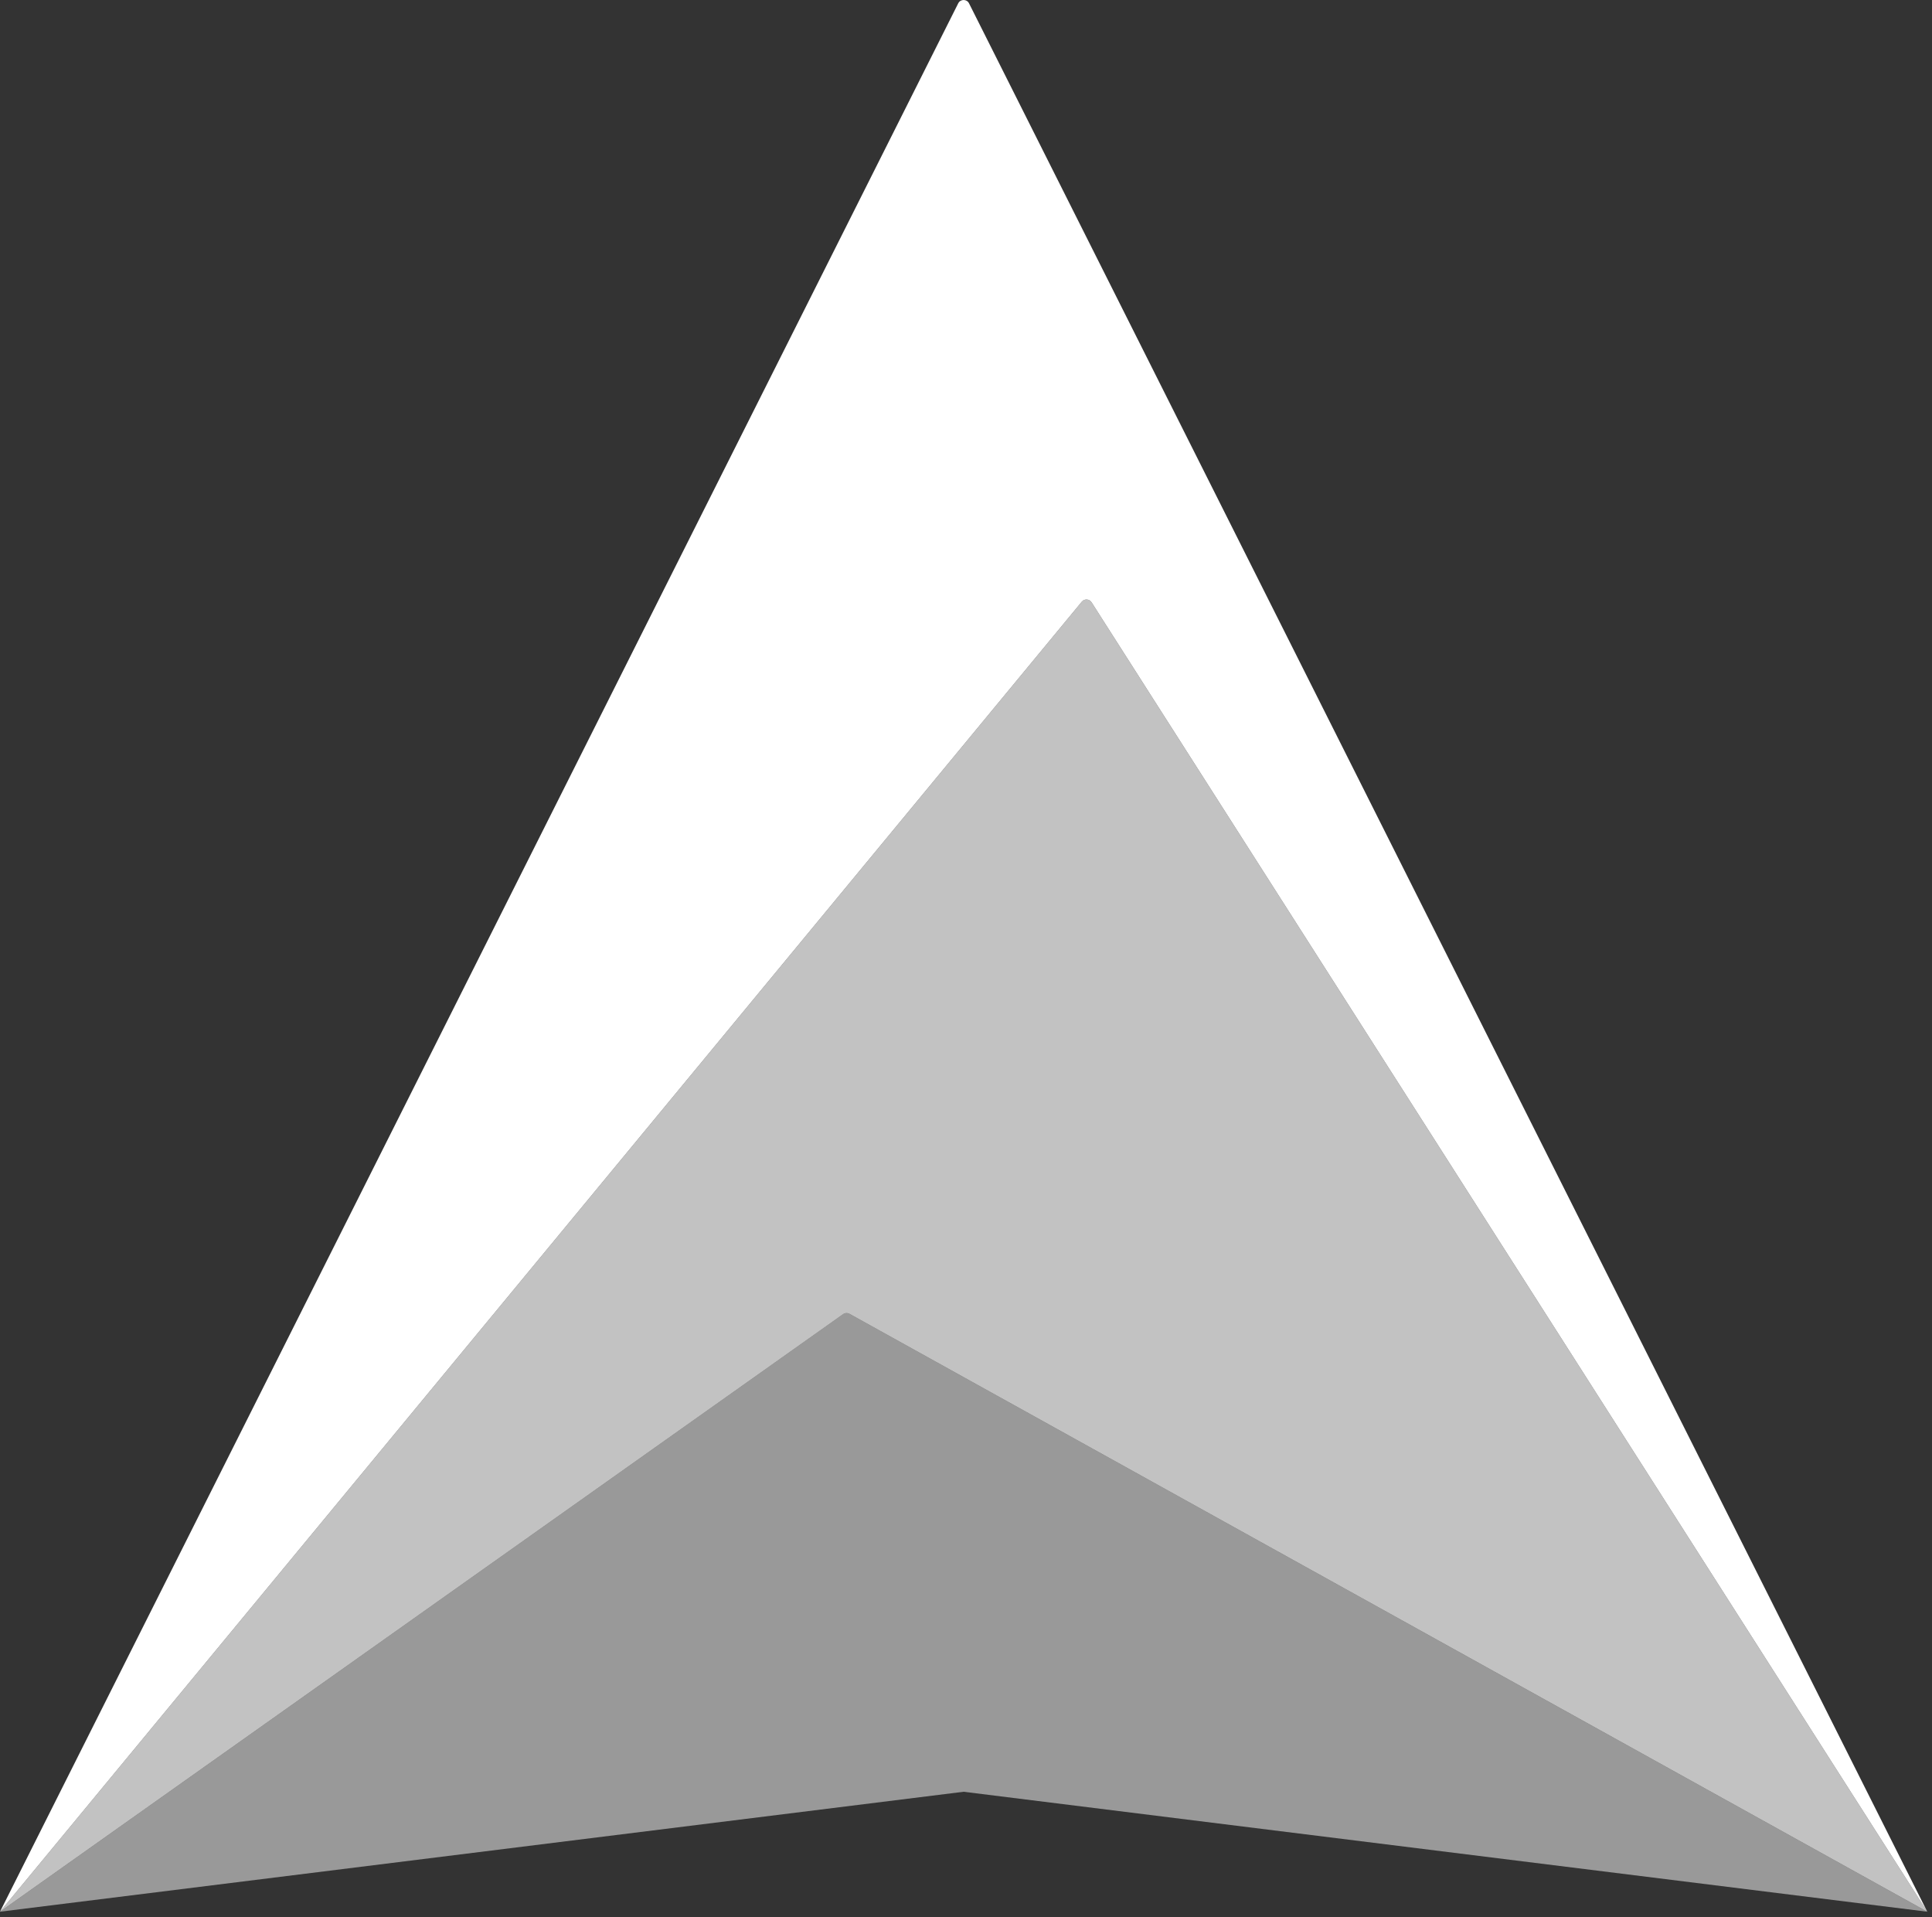 <?xml version="1.0" encoding="UTF-8"?>
<svg width="125px" height="124px" viewBox="0 0 125 124" version="1.1" xmlns="http://www.w3.org/2000/svg" xmlns:xlink="http://www.w3.org/1999/xlink">
    <rect x="0" y="0" width="125" height="124" fill="#333333" stroke="none"/>
    <!-- Generator: Sketch 54 (76480) - https://sketchapp.com -->
    <title>Group</title>
    <desc>Created with Sketch.</desc>
    <g id="Page-1" stroke="none" stroke-width="1" fill="none" fill-rule="evenodd">
        <g id="Desktop-HD-Copy-3" transform="translate(-1166, -1492)" fill="#FFFFFF" fill-rule="nonzero">
            <g id="Group" transform="translate(1166, 1492)">
                <path d="M54.547,85.007 C54.67,84.92 54.832,84.911 54.963,84.985 L124.693,123.658 L62.346,115.899 L0,123.658 L54.547,85.007 Z" id="Path" opacity="0.5"></path>
                <path d="M61.997,0.214 C62.141,-0.071 62.552,-0.071 62.695,0.214 L124.693,123.658 L70.622,38.959 C70.48,38.736 70.161,38.717 69.993,38.921 L0,123.658 L61.997,0.214 Z" id="Path"></path>
                <path d="M69.993,38.921 C70.161,38.717 70.48,38.736 70.622,38.959 L124.693,123.657 L54.963,84.985 C54.832,84.911 54.67,84.92 54.548,85.007 L0,123.657 L69.993,38.921 Z" id="Path" opacity="0.7"></path>
            </g>
        </g>
    </g>
</svg>